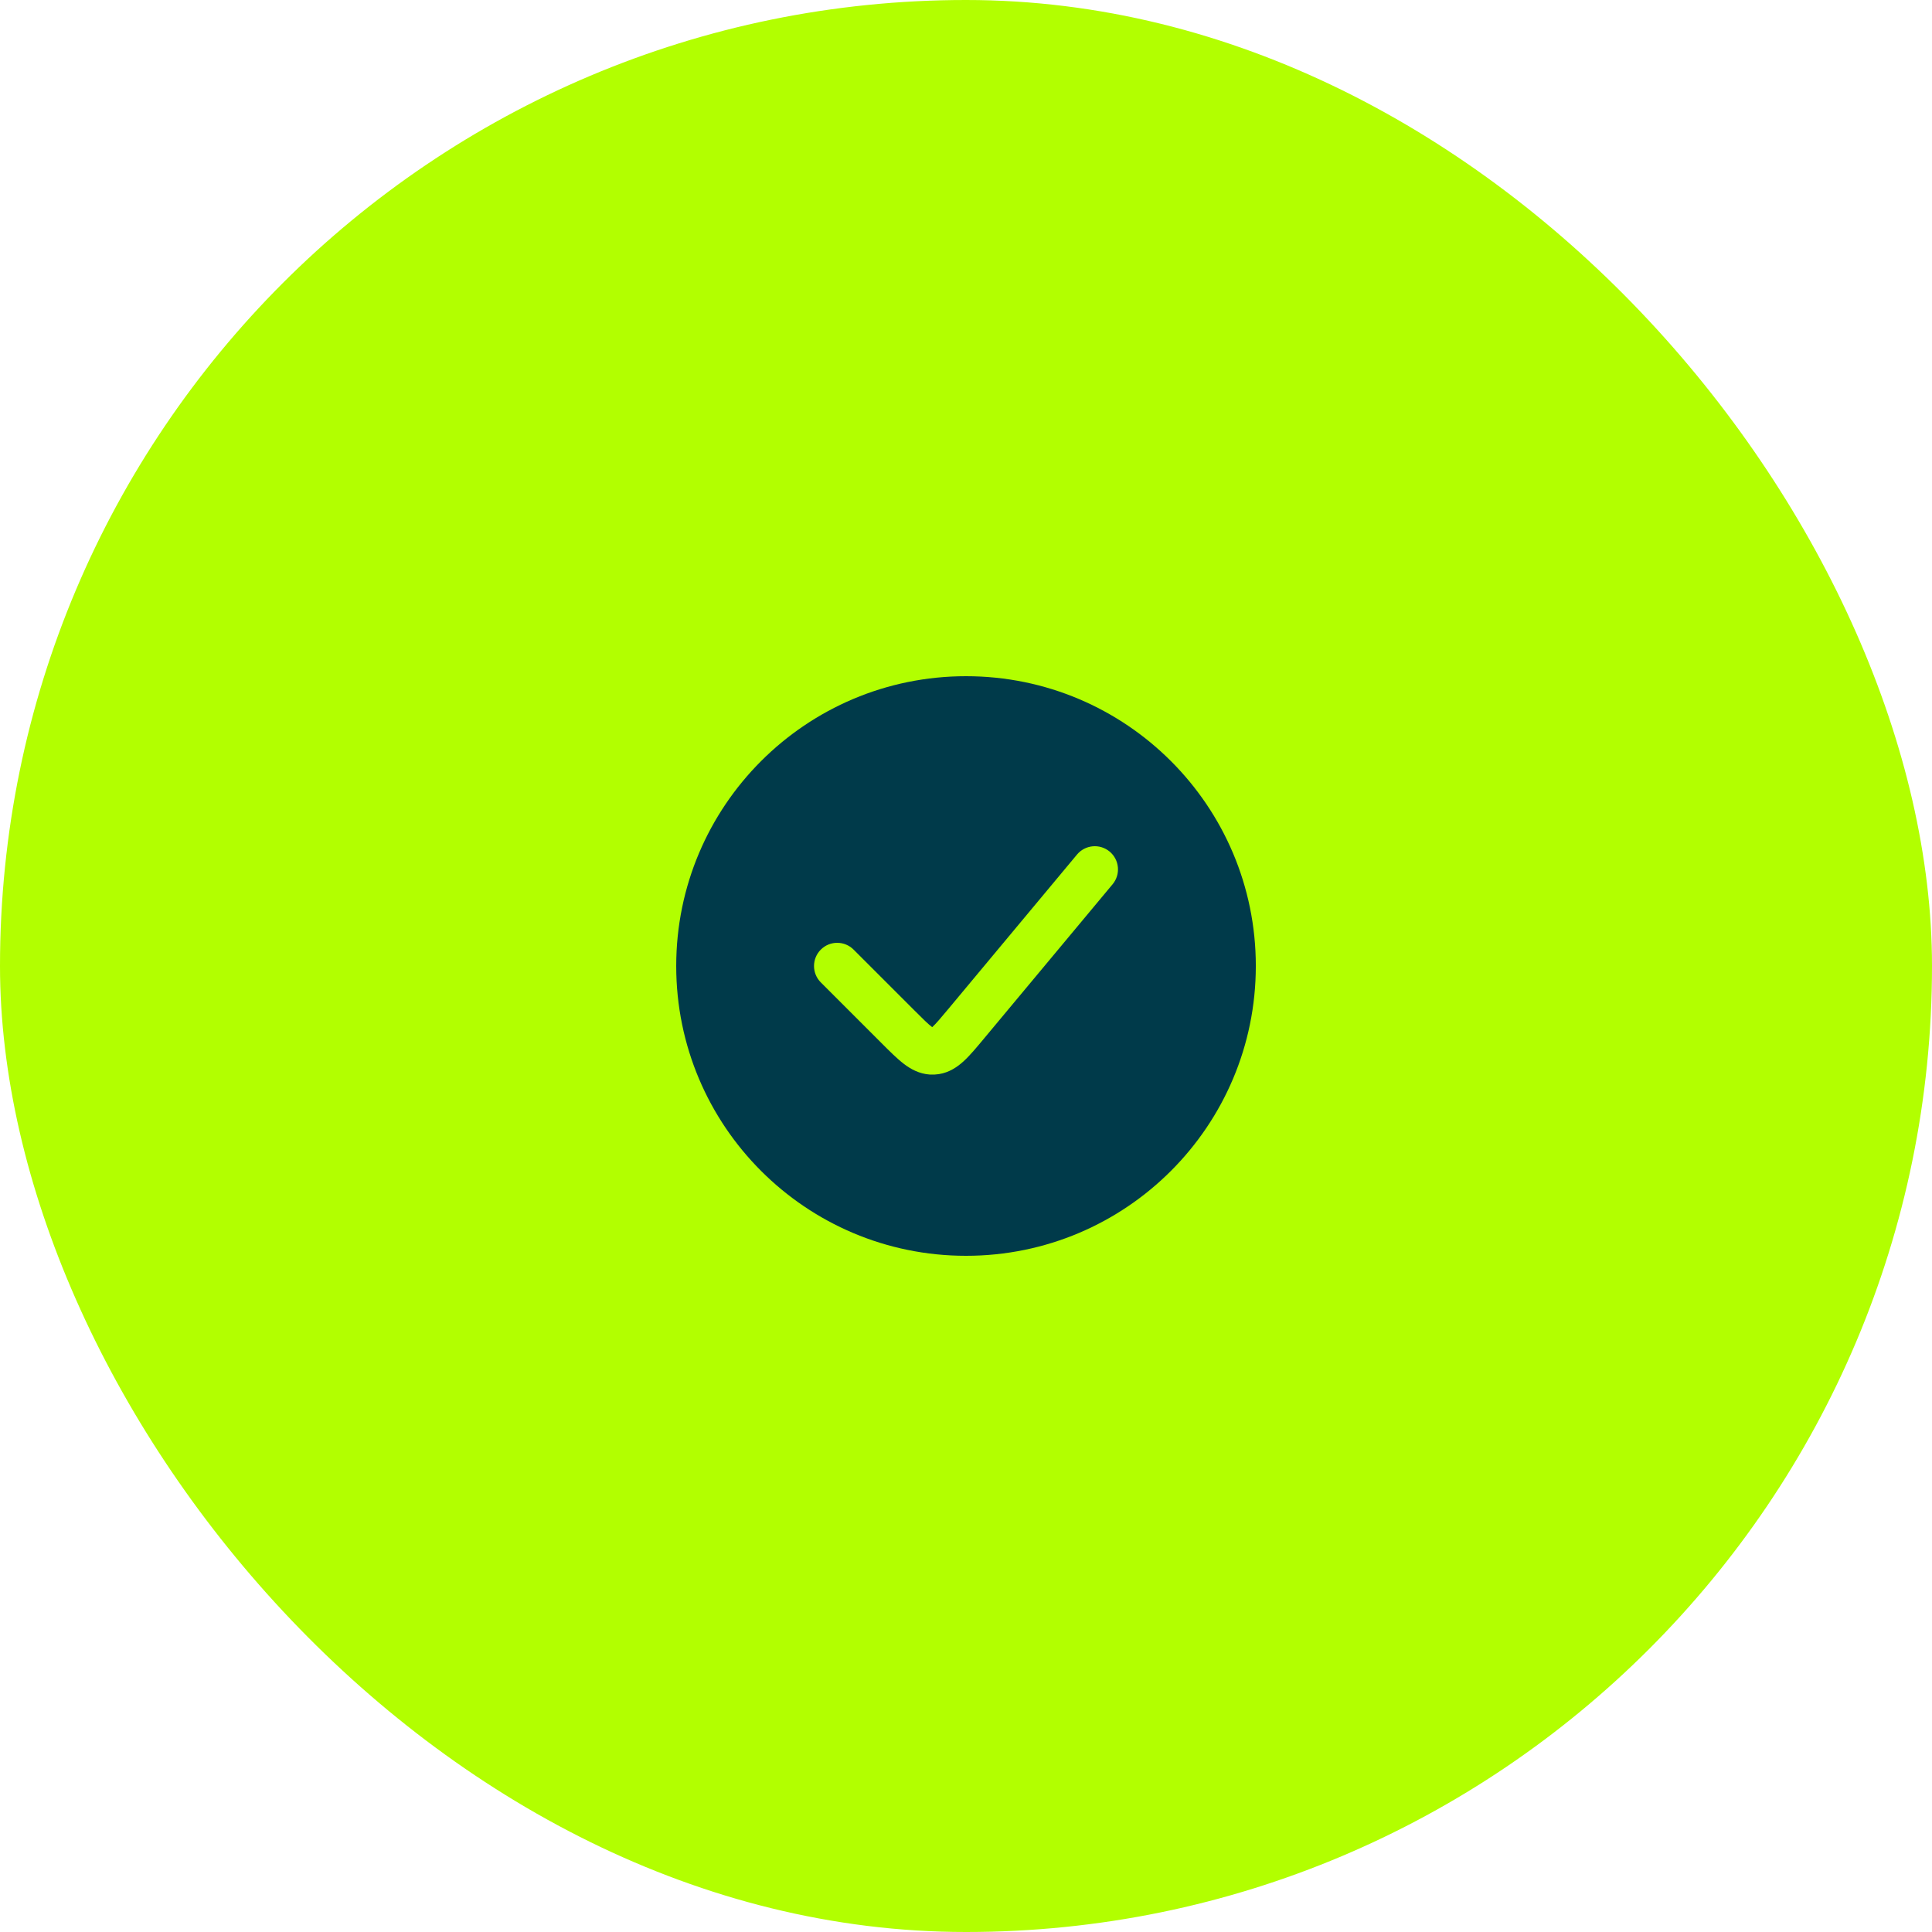 <svg width="100" height="100" viewBox="0 0 100 100" fill="none" xmlns="http://www.w3.org/2000/svg">
<rect width="100" height="100" rx="50" fill="#B2FF00"/>
<path d="M50.001 35C58.285 35.001 65.001 41.716 65.001 50C65 58.284 58.285 65 50.001 65C41.716 65 35.001 58.285 35.001 50C35.001 41.716 41.716 35 50.001 35ZM57.435 44.078C56.926 43.654 56.169 43.723 55.745 44.232L49.094 52.213C48.678 52.712 48.444 52.989 48.257 53.159C48.255 53.16 48.252 53.162 48.251 53.163C48.248 53.162 48.245 53.161 48.243 53.16C48.041 53.007 47.783 52.753 47.324 52.293L44.182 49.152C43.714 48.683 42.953 48.683 42.485 49.152C42.017 49.62 42.016 50.38 42.485 50.849L45.627 53.991C46.036 54.4 46.429 54.797 46.794 55.074C47.138 55.334 47.575 55.58 48.121 55.618L48.361 55.62L48.6 55.596C49.14 55.51 49.553 55.224 49.872 54.934C50.21 54.626 50.566 54.194 50.937 53.749L57.588 45.769C58.013 45.26 57.944 44.503 57.435 44.078Z" fill="#003A4A"/>
</svg>
